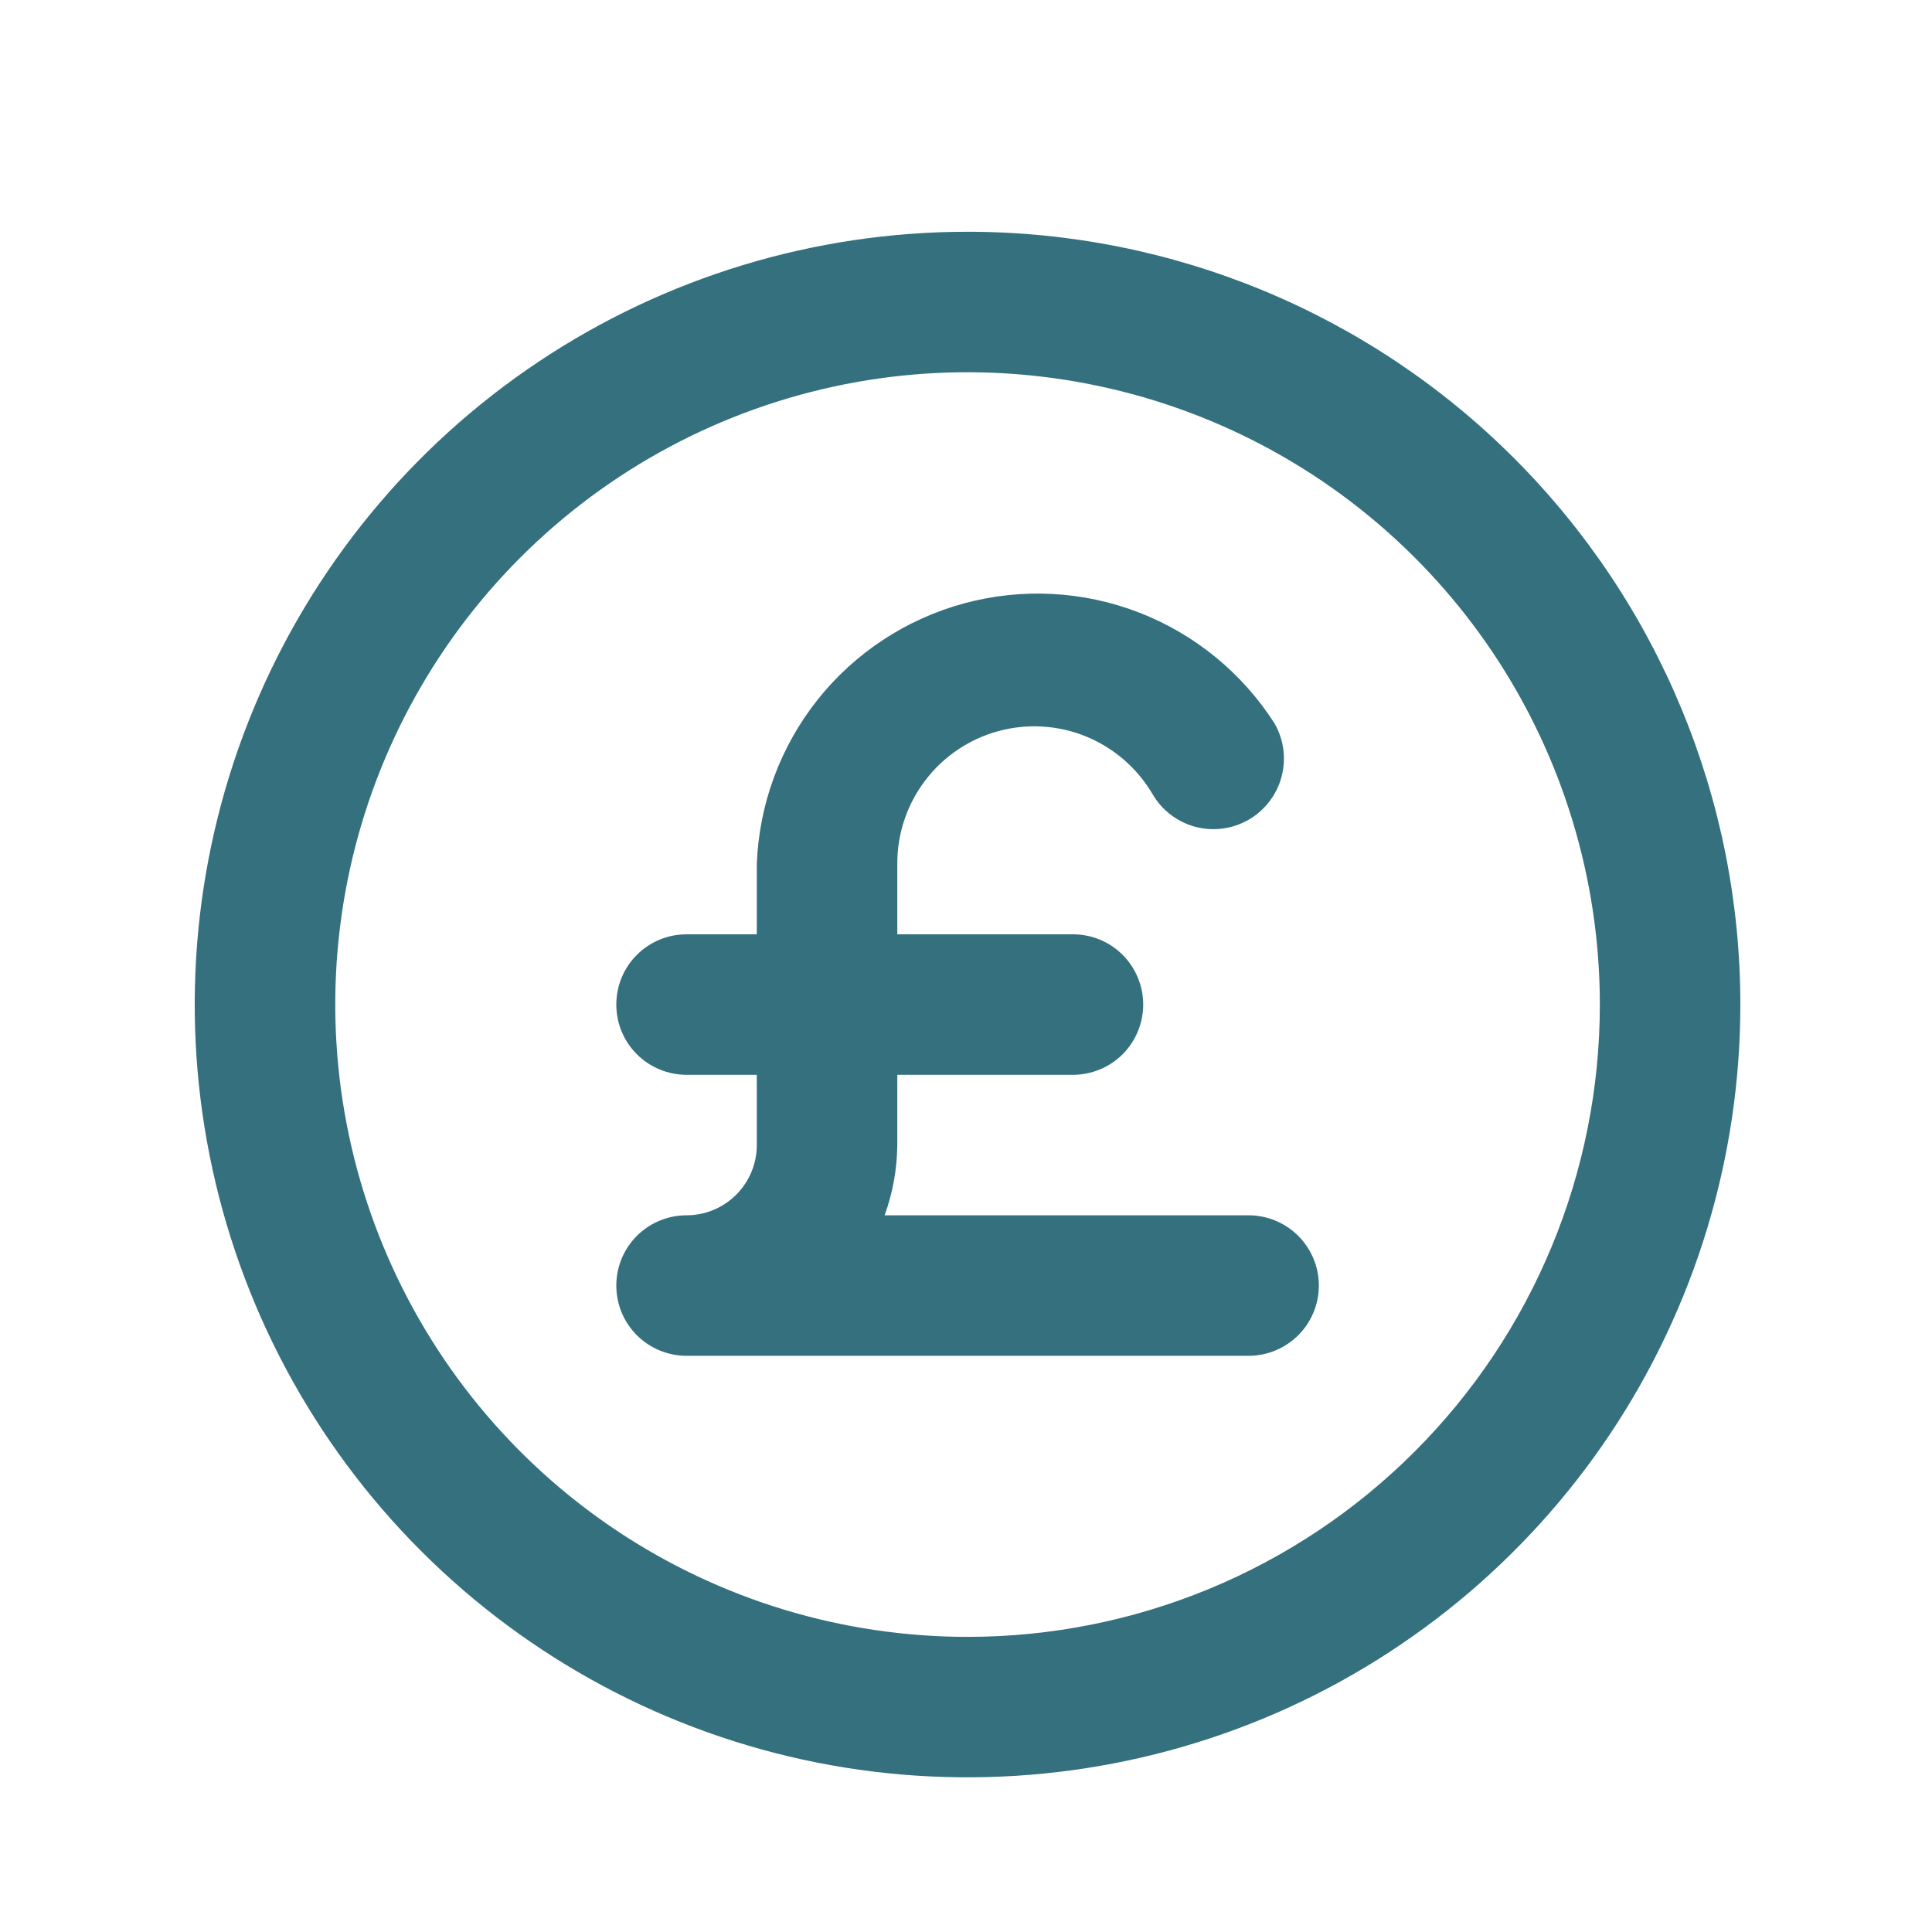 <svg width="25" height="25" viewBox="0 0 25 25" fill="none" xmlns="http://www.w3.org/2000/svg">
<path d="M16.156 15.726H11.447C11.553 15.434 11.608 15.127 11.611 14.817V13.908H13.884C14.125 13.908 14.356 13.812 14.527 13.642C14.697 13.471 14.793 13.24 14.793 12.999C14.793 12.758 14.697 12.526 14.527 12.356C14.356 12.185 14.125 12.09 13.884 12.09H11.611V11.181C11.609 10.791 11.735 10.412 11.971 10.101C12.206 9.79 12.537 9.566 12.913 9.462C13.289 9.359 13.688 9.382 14.049 9.528C14.41 9.675 14.713 9.936 14.911 10.271C15.031 10.481 15.23 10.634 15.464 10.698C15.698 10.761 15.947 10.728 16.156 10.608C16.366 10.487 16.519 10.288 16.582 10.055C16.646 9.821 16.613 9.572 16.493 9.362C16.076 8.709 15.461 8.206 14.739 7.926C14.016 7.646 13.222 7.605 12.474 7.808C11.726 8.011 11.062 8.448 10.58 9.054C10.098 9.661 9.822 10.406 9.793 11.181V12.09H8.884C8.643 12.09 8.411 12.185 8.241 12.356C8.07 12.526 7.975 12.758 7.975 12.999C7.975 13.24 8.07 13.471 8.241 13.642C8.411 13.812 8.643 13.908 8.884 13.908H9.793V14.817C9.793 15.058 9.697 15.289 9.526 15.46C9.356 15.63 9.125 15.726 8.884 15.726C8.643 15.726 8.411 15.822 8.241 15.992C8.07 16.163 7.975 16.394 7.975 16.635C7.975 16.876 8.07 17.108 8.241 17.278C8.411 17.448 8.643 17.544 8.884 17.544H16.156C16.398 17.544 16.629 17.448 16.799 17.278C16.97 17.108 17.066 16.876 17.066 16.635C17.066 16.394 16.97 16.163 16.799 15.992C16.629 15.822 16.398 15.726 16.156 15.726ZM12.52 2.999C10.542 2.999 8.609 3.585 6.964 4.684C5.32 5.783 4.038 7.345 3.281 9.172C2.524 10.999 2.326 13.01 2.712 14.95C3.098 16.89 4.05 18.671 5.449 20.07C6.847 21.468 8.629 22.421 10.569 22.807C12.509 23.192 14.52 22.994 16.347 22.238C18.174 21.481 19.736 20.199 20.835 18.555C21.933 16.91 22.52 14.977 22.52 12.999C22.52 10.347 21.466 7.803 19.591 5.928C17.716 4.052 15.172 2.999 12.52 2.999ZM12.52 21.181C10.902 21.181 9.32 20.701 7.974 19.802C6.629 18.903 5.58 17.625 4.961 16.13C4.342 14.635 4.18 12.99 4.495 11.403C4.811 9.815 5.59 8.358 6.735 7.213C7.879 6.069 9.337 5.29 10.924 4.974C12.511 4.658 14.156 4.821 15.651 5.44C17.146 6.059 18.424 7.108 19.323 8.453C20.222 9.799 20.702 11.381 20.702 12.999C20.702 15.169 19.84 17.25 18.305 18.784C16.771 20.319 14.69 21.181 12.52 21.181Z" fill="#34707D"/>
</svg>
